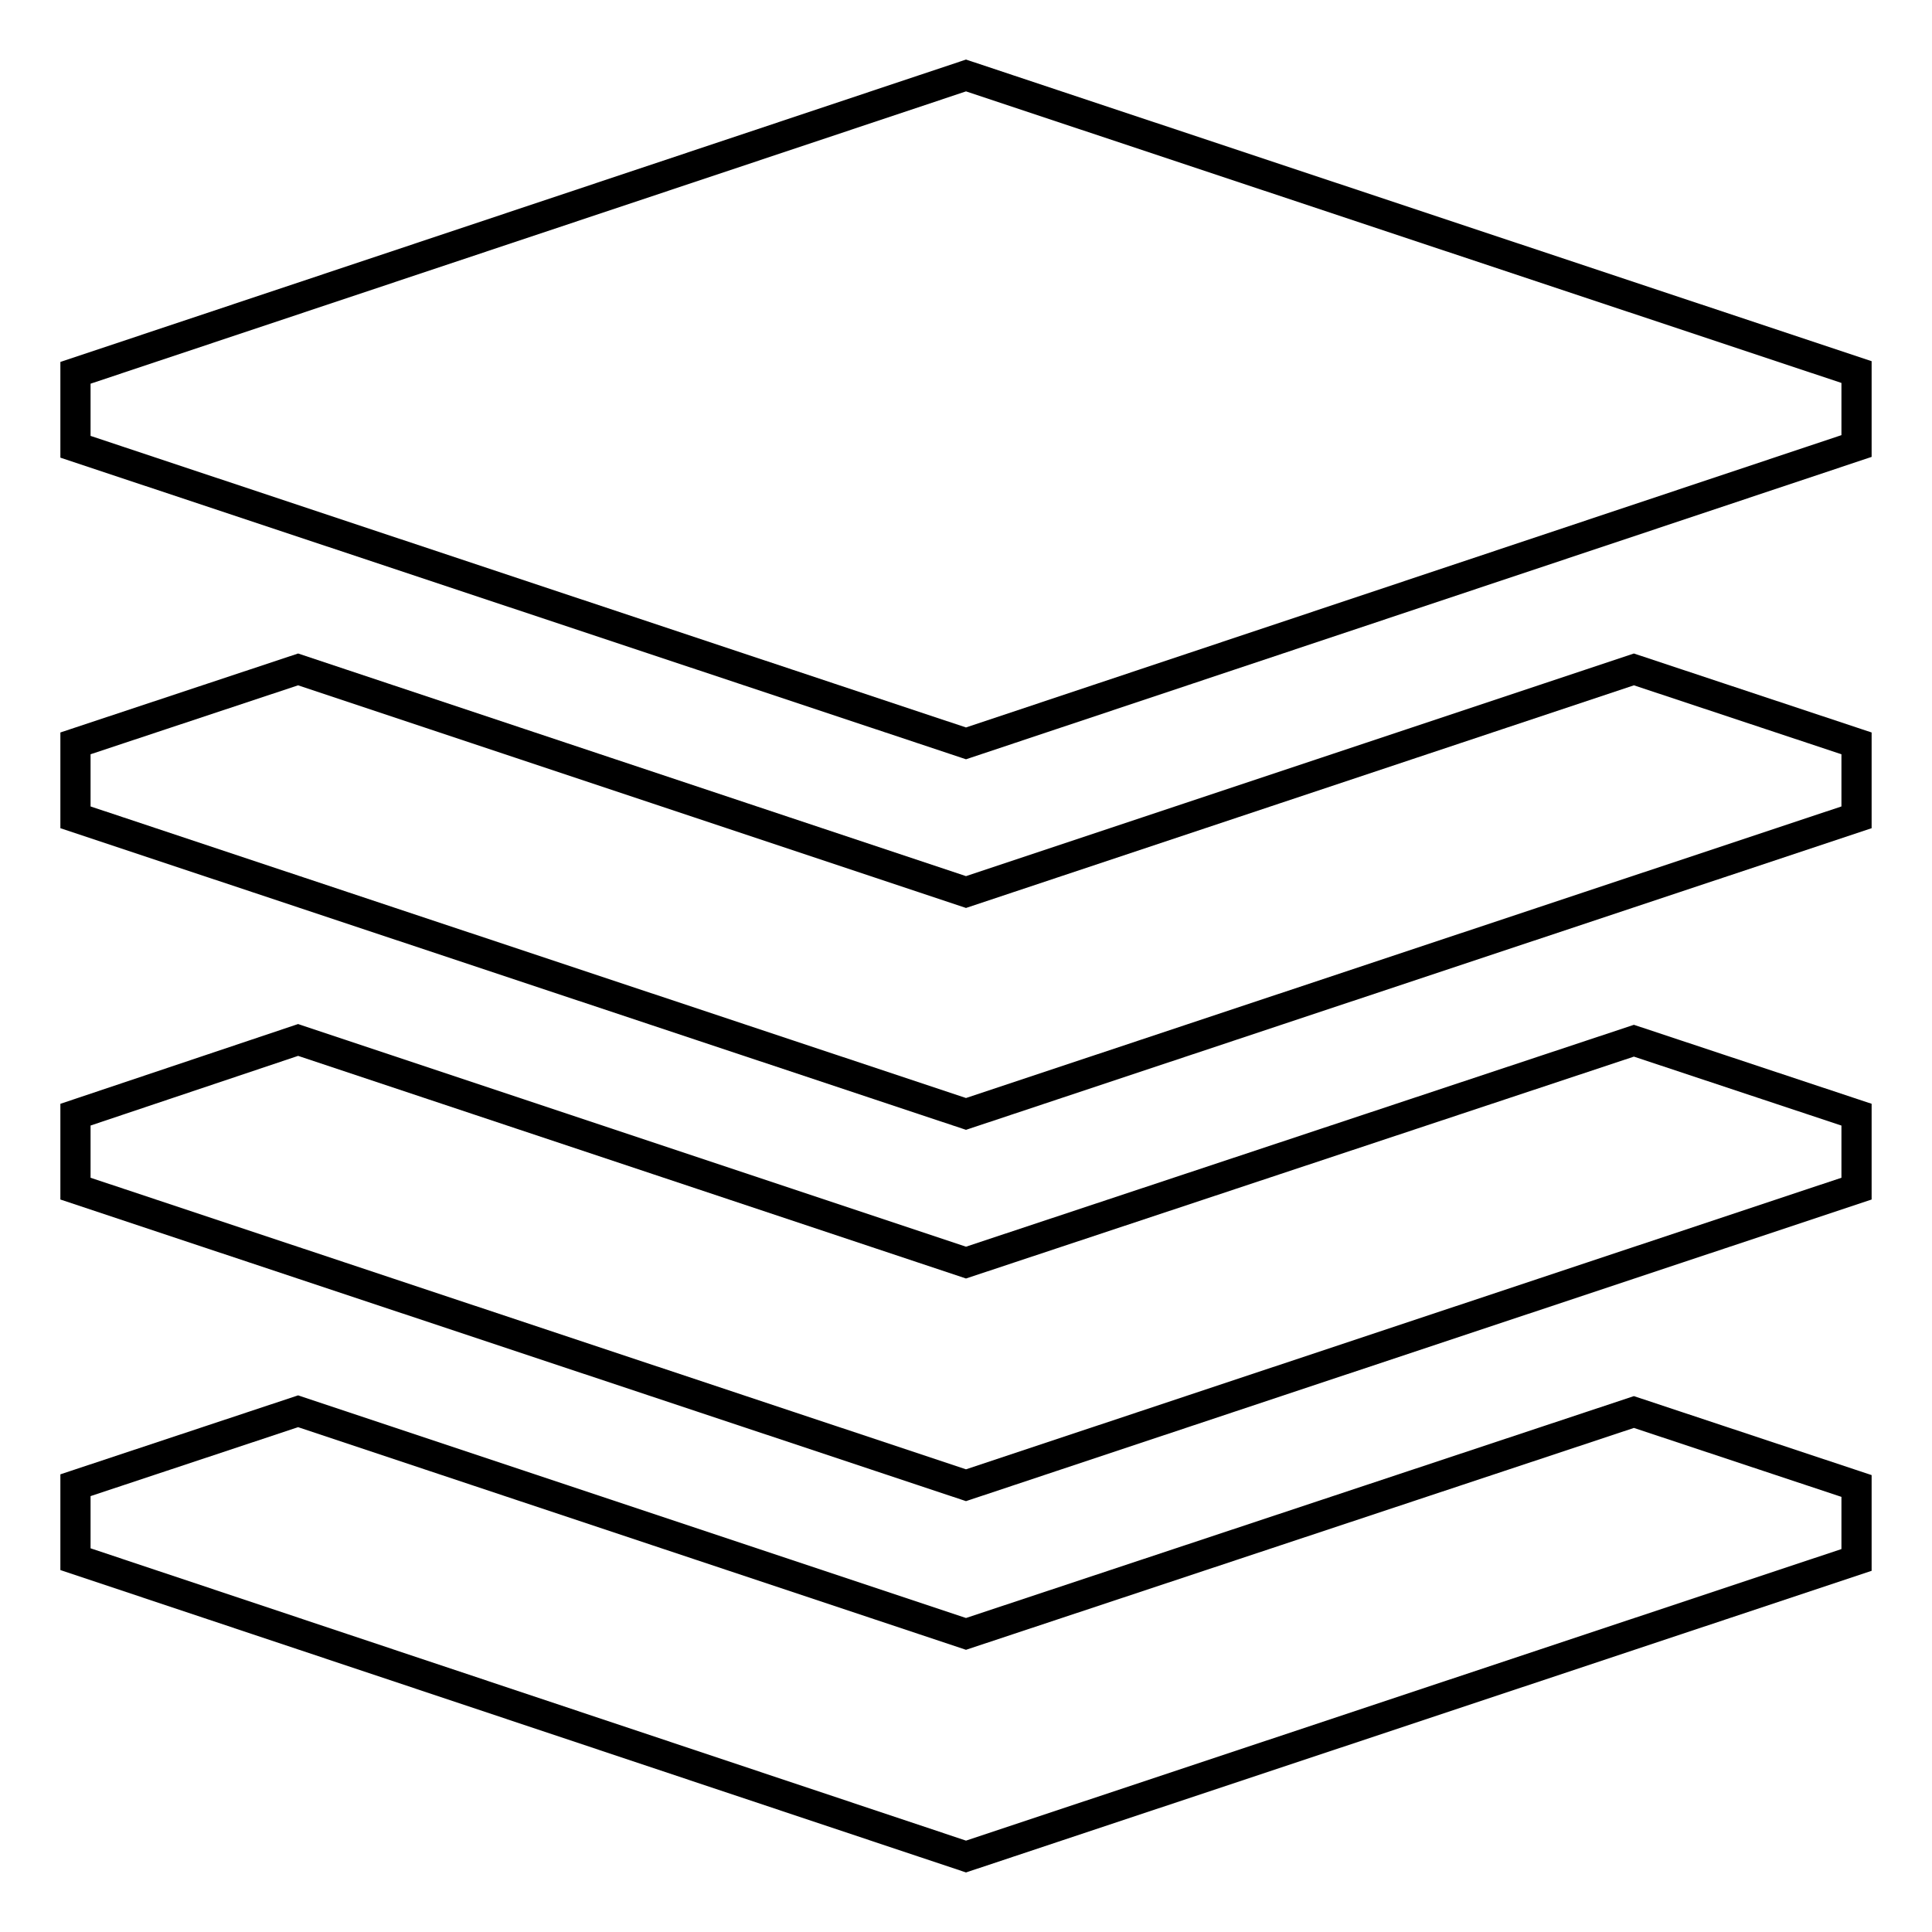 <?xml version="1.0" encoding="utf-8"?>
<!-- Svg Vector Icons : http://www.onlinewebfonts.com/icon -->
<!DOCTYPE svg PUBLIC "-//W3C//DTD SVG 1.1//EN" "http://www.w3.org/Graphics/SVG/1.1/DTD/svg11.dtd">
<svg version="1.1" xmlns="http://www.w3.org/2000/svg" xmlns:xlink="http://www.w3.org/1999/xlink" x="0px" y="0px" viewBox="0 0 256 256" enable-background="new 0 0 256 256" xml:space="preserve">
<g> <path stroke-width="4" fill-opacity="0" stroke="#000000"  d="M246,49.3v9.8L128,98.5L10,59.2v-9.8L128,10L246,49.3z M128,118.2L39.5,88.7L10,98.5v9.8l118,39.3l118-39.3 v-9.8l-29.5-9.8L128,118.2z M128,167.3l-88.5-29.5L10,147.7v9.8l118,39.3l118-39.3v-9.8l-29.5-9.8L128,167.3z M128,216.5L39.5,187 L10,196.8v9.8L128,246l118-39.3v-9.8l-29.5-9.8L128,216.5z"/></g>
</svg>